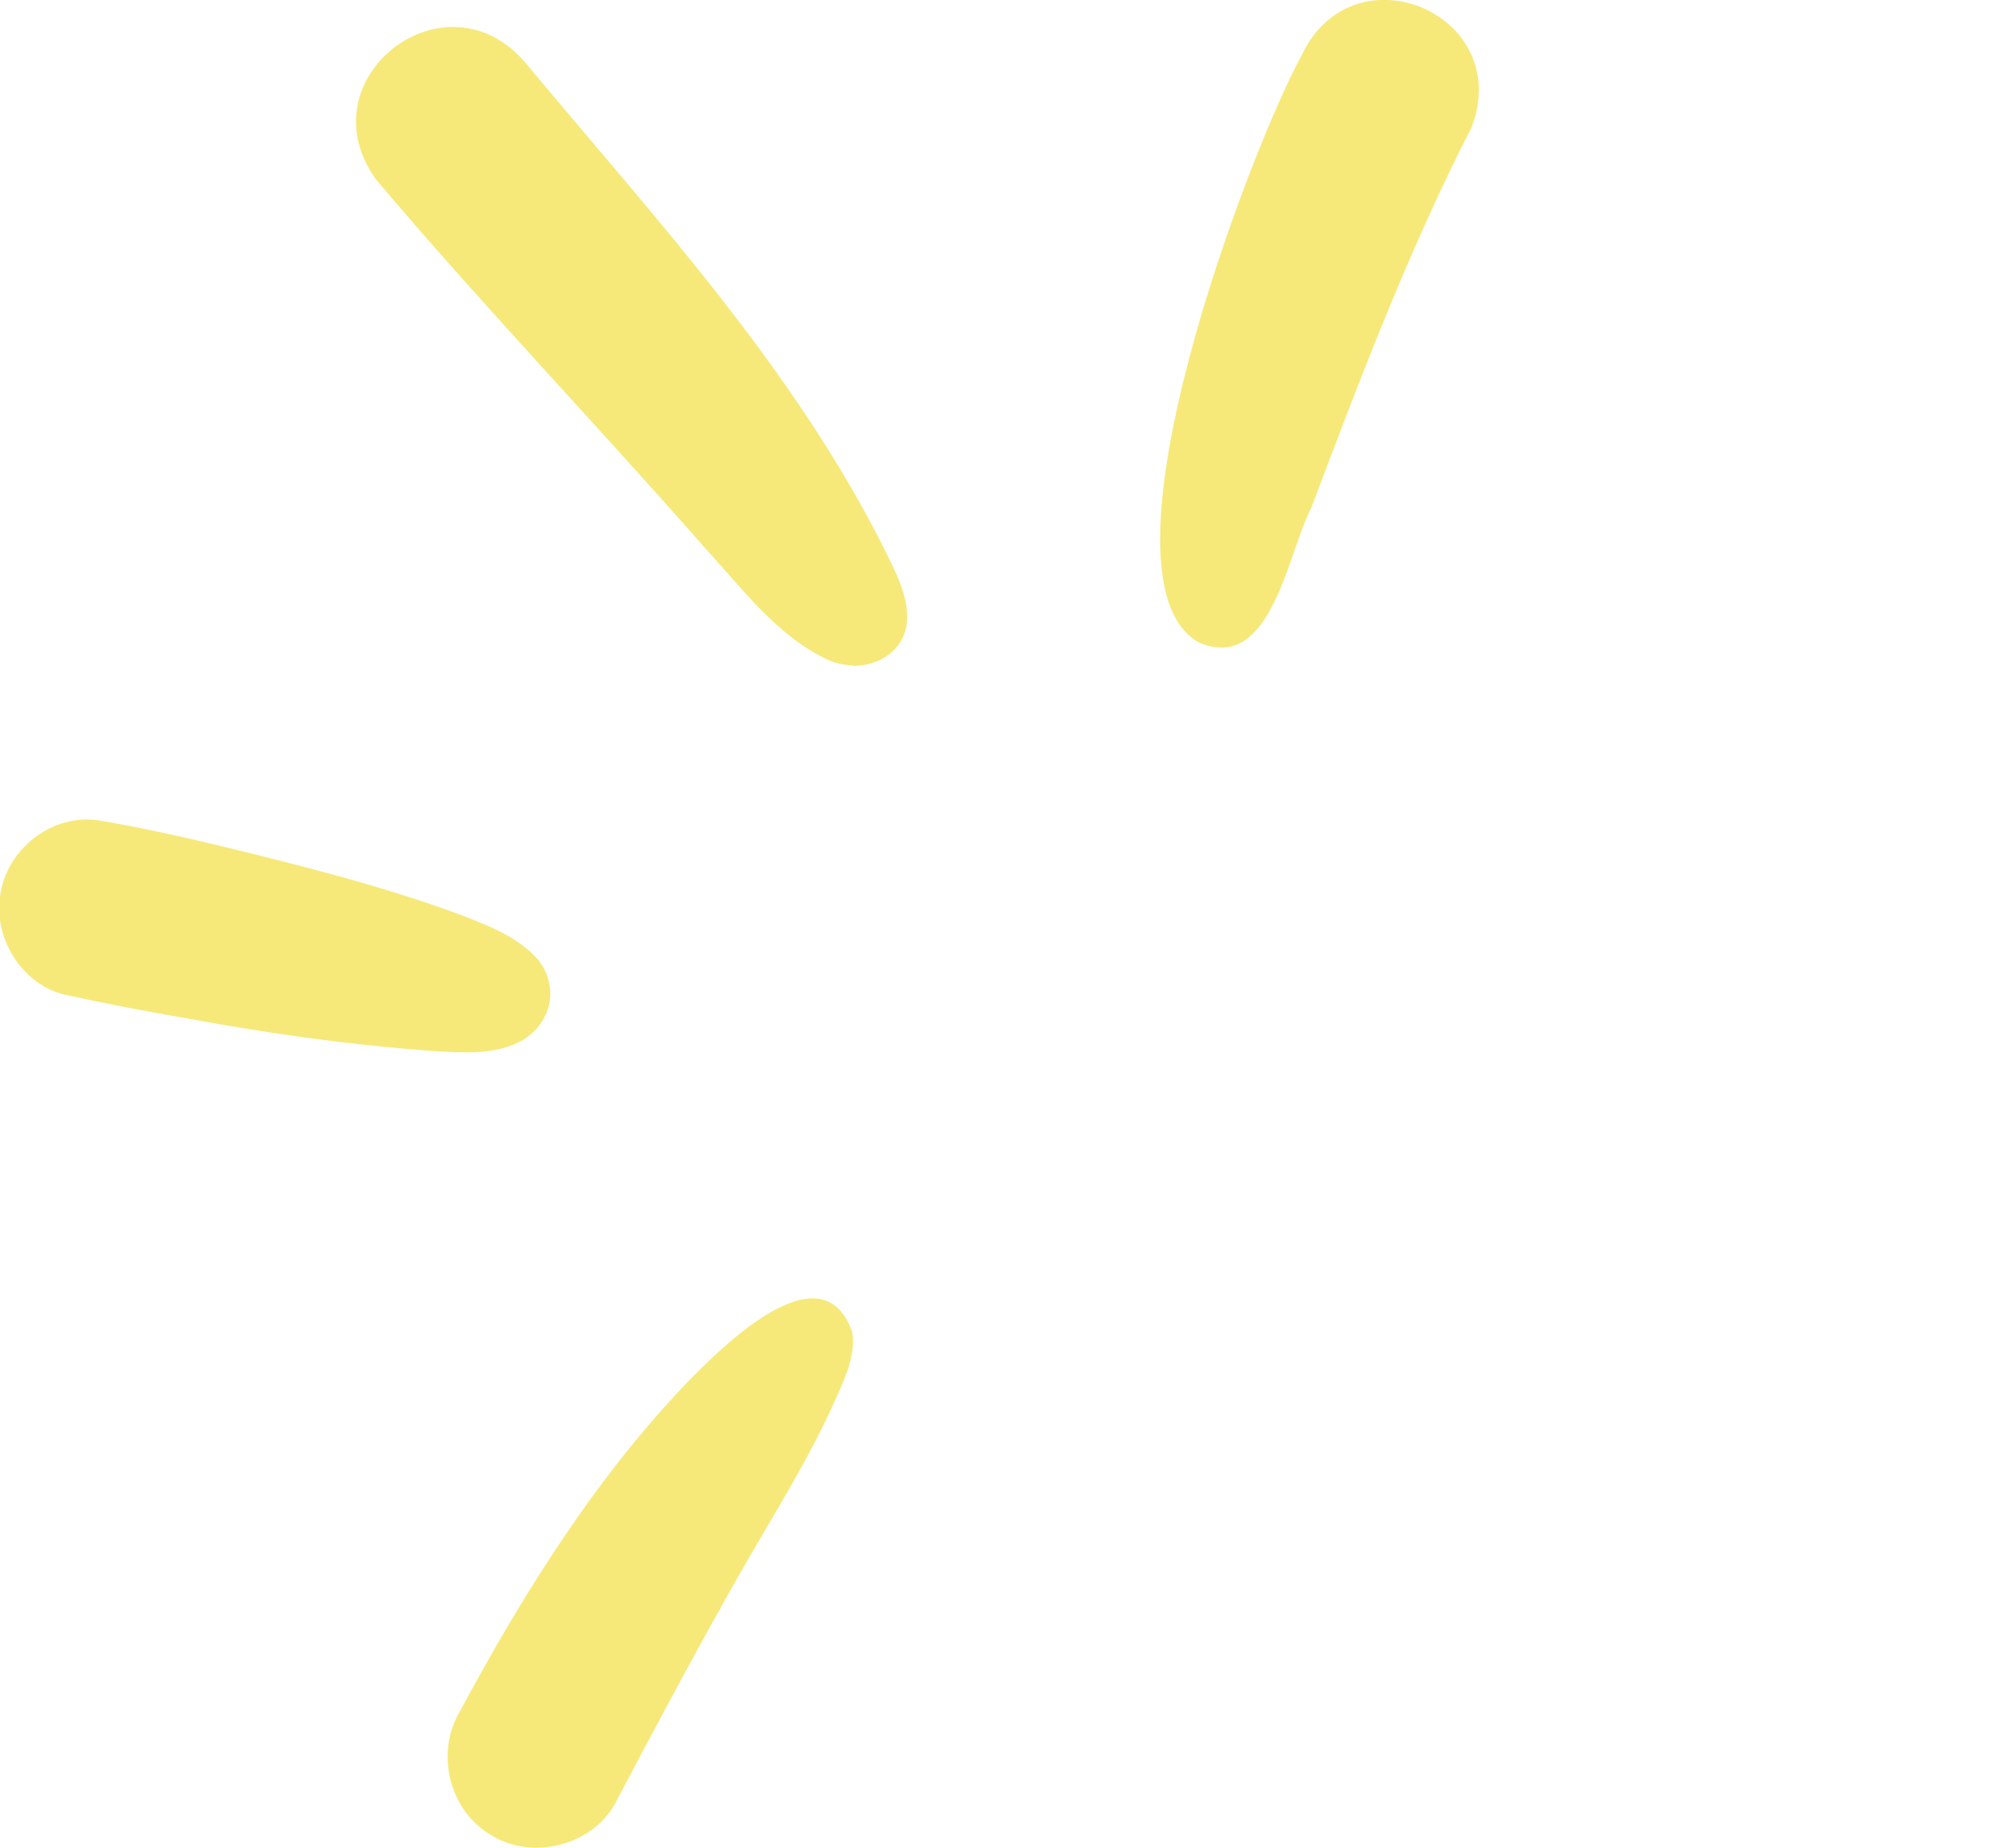 <svg xmlns="http://www.w3.org/2000/svg" viewBox="0 0 199.2 182.6"><path fill="#f6e97a" d="M81.8 65.2c-5-2.3-8.6-7.2-12.1-11-10.7-12.2-22-24-32.5-36.4-7.3-10 6.9-21 14.8-11.5 12.5 15 26 29.6 35 47.2 1.2 2.5 2.9 5.3 2.6 8.1-.3 2.7-2.8 4.2-5.2 4.2-.9-.1-1.8-.2-2.6-.6zm36.5-1.8c-10.8-6.6 5.2-48.6 10.3-57.9 5.1-10.9 21.1-4.1 16.8 7.1-6.2 12.1-11 24.8-15.8 37.5-2.1 4-3.6 13.9-8.9 13.9-.8 0-1.6-.2-2.4-.6zm-76.4 40.4c-7.8-.6-15.5-1.7-23.1-3.1-4.1-.7-8.3-1.5-12.4-2.4-4.2-1-7-5.5-6.4-9.7.6-4.7 5.2-8.3 9.9-7.5 4.1.7 8.2 1.6 12.3 2.6 7.8 1.9 15.7 3.9 23.3 6.7 2.8 1.1 5.8 2.2 7.8 4.6 1.1 1.5 1.4 3.4.7 5.1-1.4 3.2-4.7 3.9-8 3.9-1.3 0-2.8-.1-4.1-.2zm6.7 77.6c-4.2-2.4-5.6-8.1-3.2-12.2 6.4-11.9 13.7-23.6 23.2-33.3 3.4-3.4 12.7-12.4 15.6-4.3.4 2.2-.7 4.6-1.6 6.6-2.7 6.1-6.3 11.7-9.6 17.5-4.2 7.4-8.2 14.9-12.2 22.5-1.5 2.8-4.7 4.4-7.8 4.4-1.5 0-3.1-.4-4.4-1.2z"/></svg>